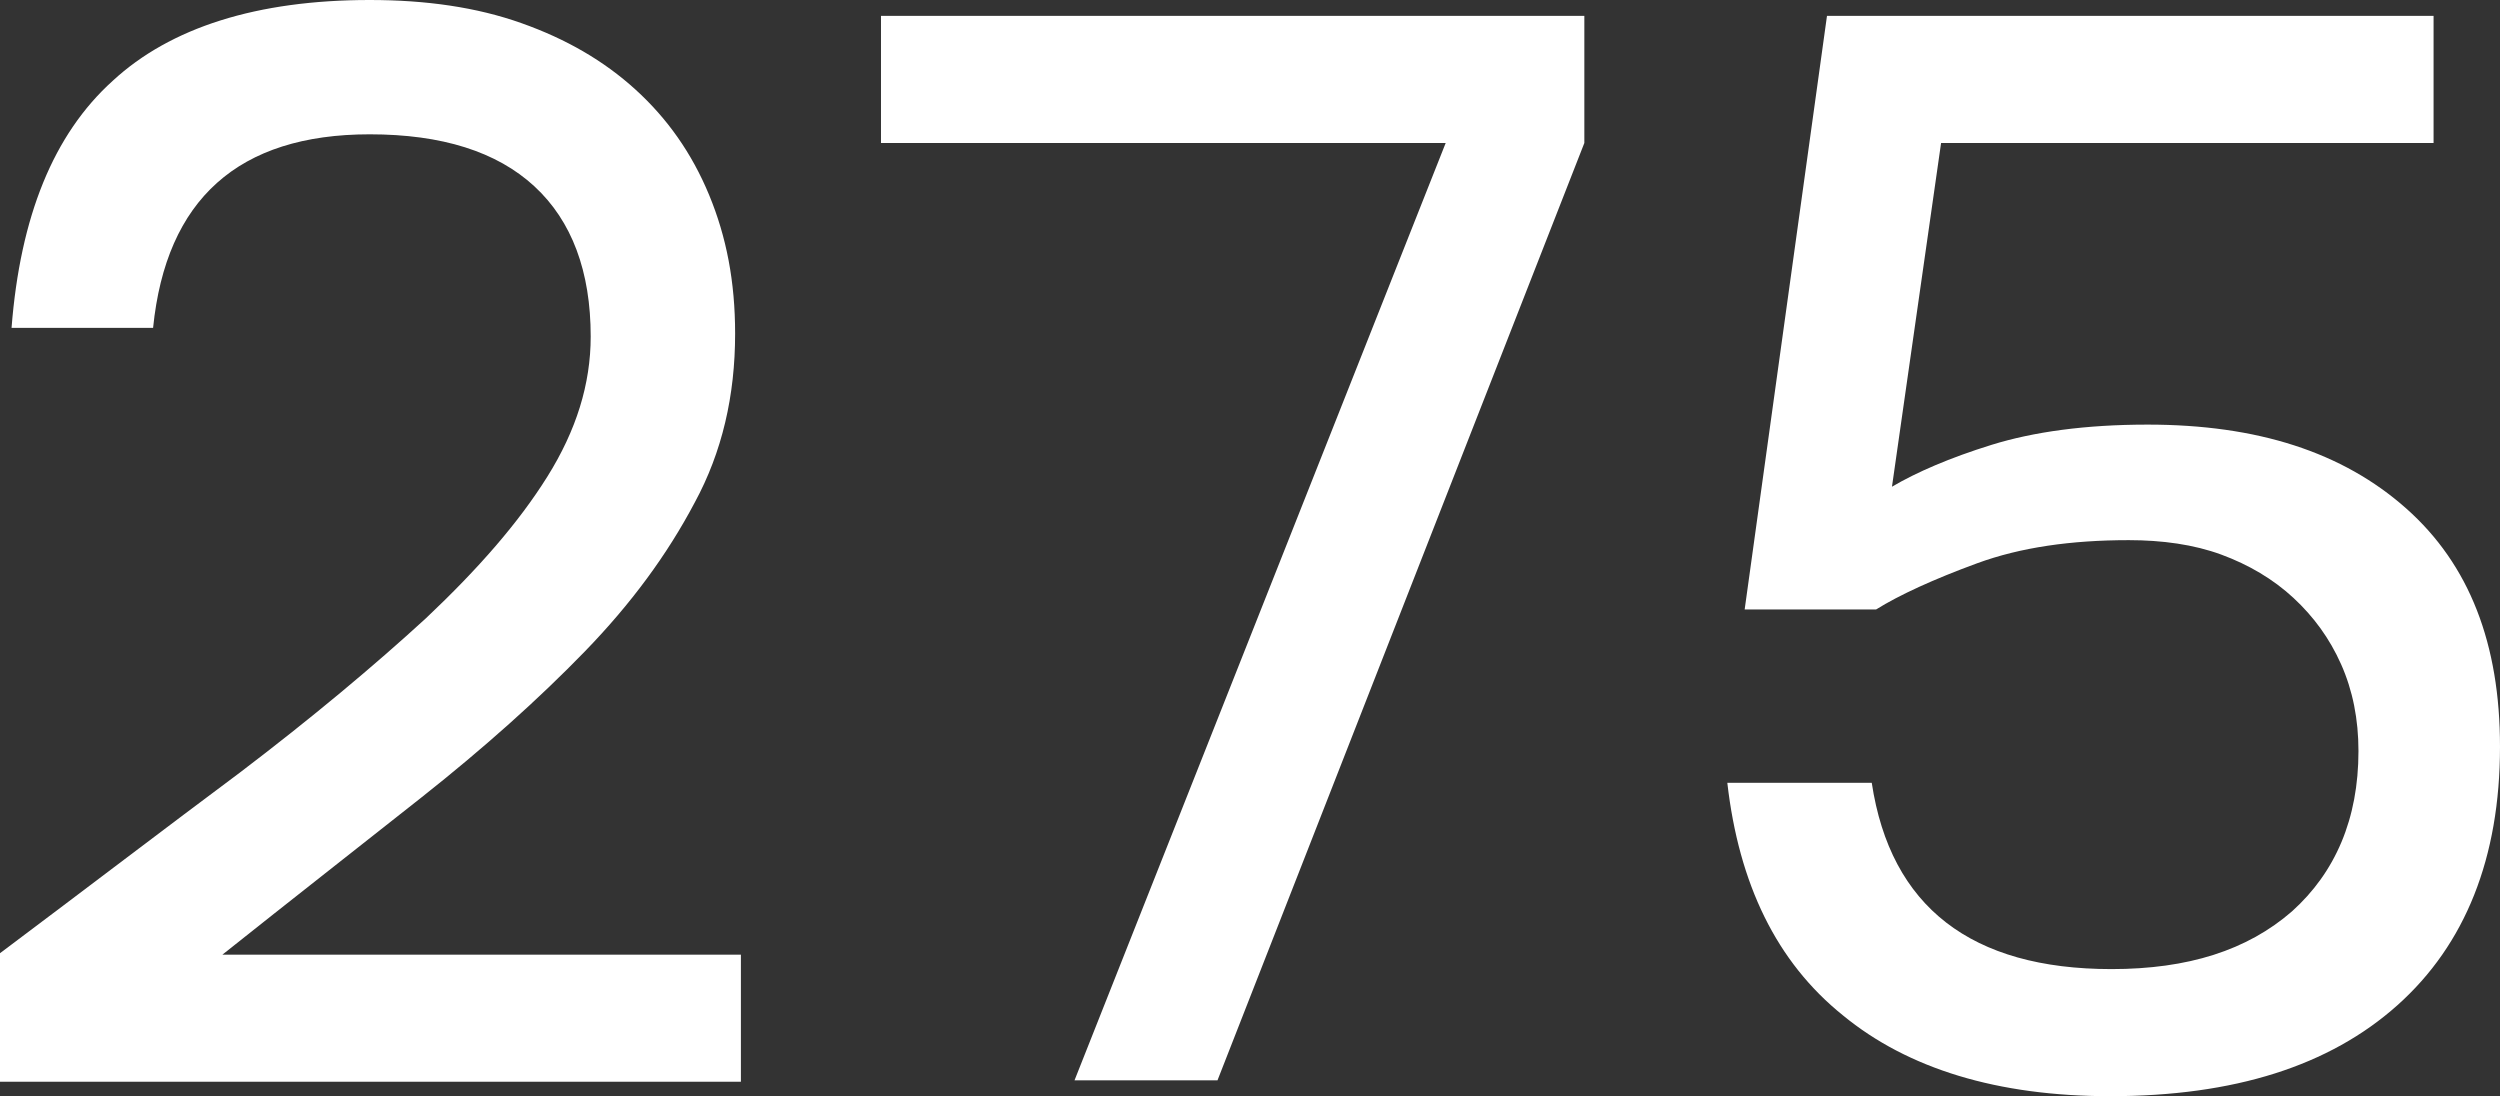 <?xml version="1.0" encoding="UTF-8"?> <svg xmlns="http://www.w3.org/2000/svg" xmlns:xlink="http://www.w3.org/1999/xlink" version="1.1" id="Layer_2_00000171708549084768821950000015929765055663355323_" x="0px" y="0px" viewBox="0 0 173.1 75.9" style="enable-background:new 0 0 173.1 75.9;" xml:space="preserve"><rect x="0" y="0" width="173.1" height="75.9" fill="#333333" stroke="none"/> <style type="text/css"> .st0{fill:#FFFFFF;} </style> <g> <path class="st0" d="M0,66c6-4.5,11.5-8.7,16.6-12.5c5-3.8,9.3-7.4,12.9-10.7c3.6-3.4,6.4-6.6,8.4-9.8c2-3.2,3-6.4,3-9.7 c0-4.5-1.3-8-3.9-10.4c-2.6-2.4-6.4-3.6-11.4-3.6c-9.1,0-14.1,4.5-15,13.4H0.8C1.4,15,3.7,9.3,7.8,5.6C11.8,1.9,17.8,0,25.6,0 c3.9,0,7.4,0.5,10.5,1.6c3.1,1.1,5.7,2.6,7.9,4.6s3.9,4.4,5.1,7.3c1.2,2.9,1.8,6,1.8,9.6c0,4.3-0.9,8.2-2.8,11.7 c-1.9,3.6-4.4,7-7.6,10.3c-3.2,3.3-7,6.7-11.3,10.1c-4.3,3.4-8.9,7-13.8,10.9h35.9v8.8H0V66z"></path> <path class="st0" d="M100.1,9.9H61V1.1h48.7v8.8L84.3,74.8h-9.9L100.1,9.9z"></path> <path class="st0" d="M129.6,54.2c1.3,8.6,6.9,12.9,16.6,12.9c5.3,0,9.4-1.3,12.5-4c3-2.7,4.6-6.4,4.6-11.1c0-2.2-0.4-4.2-1.2-6 c-0.8-1.8-1.9-3.3-3.3-4.6c-1.4-1.3-3.1-2.3-5-3c-1.9-0.7-4.1-1-6.4-1c-4,0-7.5,0.5-10.5,1.6c-3,1.1-5.4,2.2-7,3.2h-9.1l5.7-41.1 h42v8.8h-34.1L131,33.7c1.7-1,4-2,6.9-2.9c2.9-0.9,6.5-1.4,10.8-1.4c7.6,0,13.5,1.9,17.9,5.8c4.4,3.9,6.5,9.4,6.5,16.5 c0,7.7-2.4,13.7-7.1,17.9c-4.7,4.2-11.3,6.3-19.9,6.3c-7.8,0-14-1.9-18.5-5.6c-4.6-3.7-7.2-9.1-8-16.1H129.6z"></path> </g> </svg> 